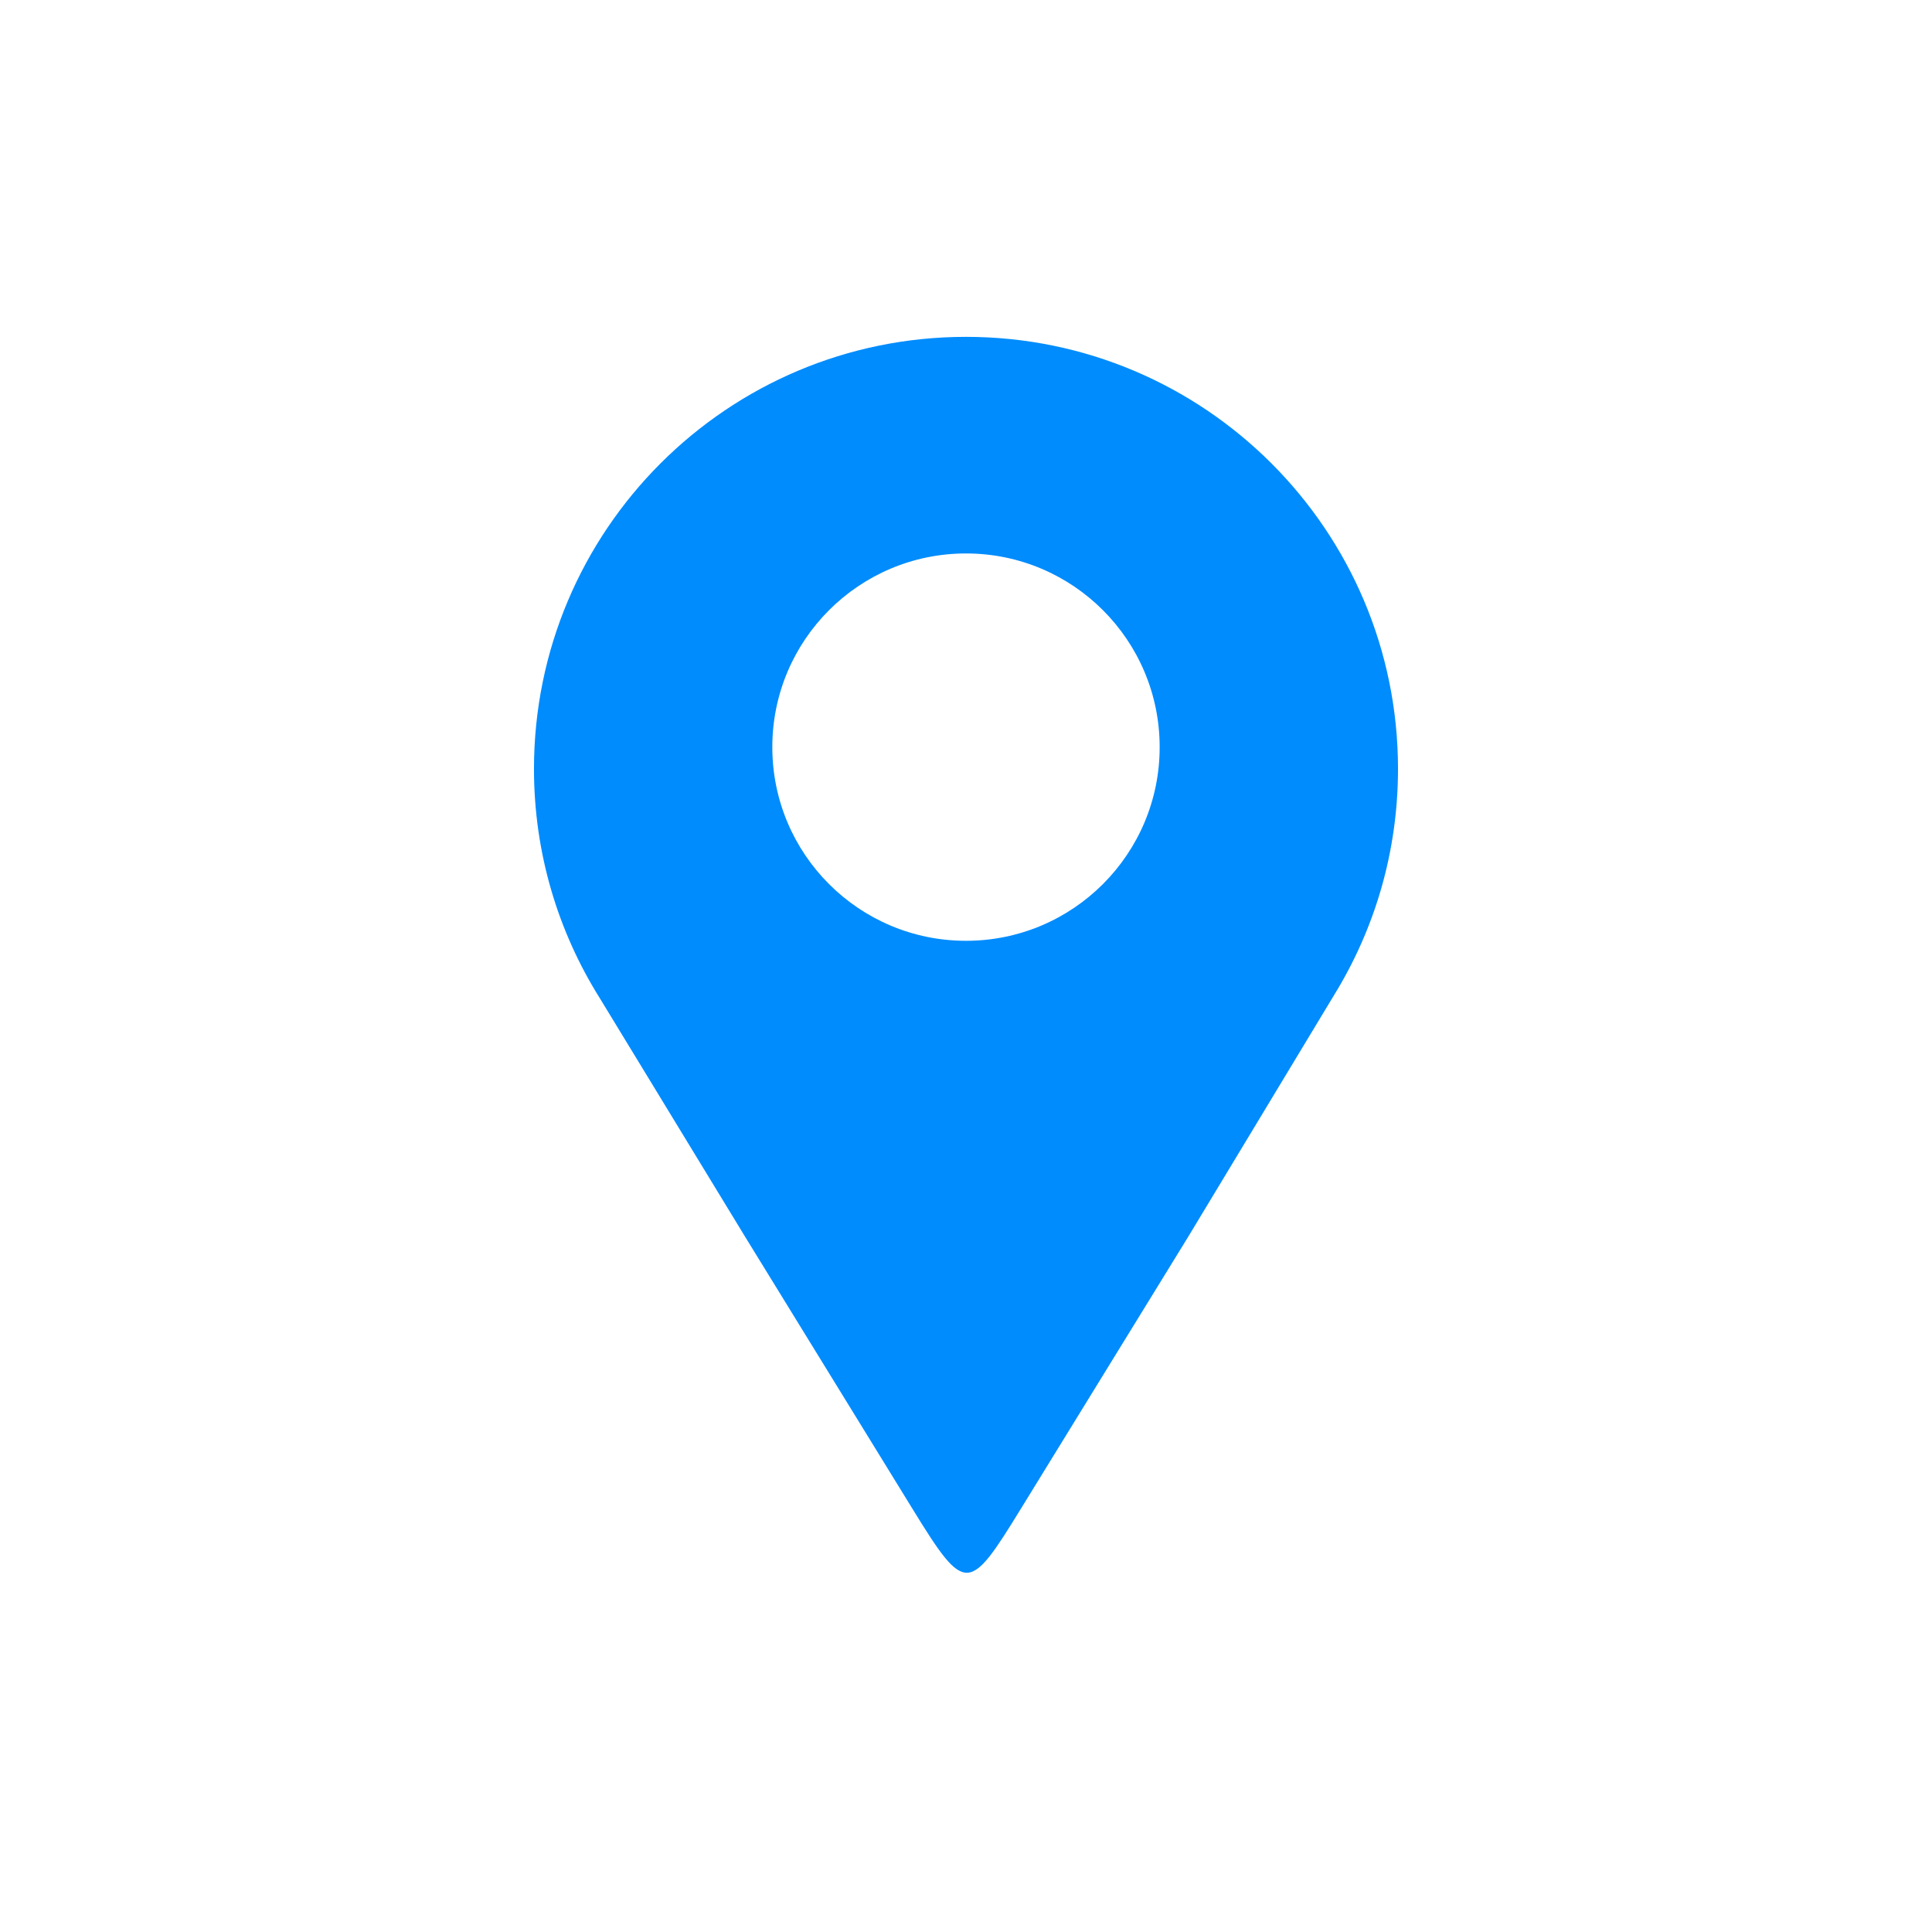 <?xml version="1.0" encoding="UTF-8"?> <svg xmlns="http://www.w3.org/2000/svg" xmlns:xlink="http://www.w3.org/1999/xlink" width="500" zoomAndPan="magnify" viewBox="0 0 375 375" height="500" preserveAspectRatio="xMidYMid meet" version="1.0"><defs><clipPath id="60e3ba226f"><path d="M 103.645 65.305 L 271.645 65.305 L 271.645 306 L 103.645 306 Z M 103.645 65.305 " clip-rule="nonzero"></path></clipPath></defs><g clip-path="url(#60e3ba226f)"><path fill="#008cfd" d="M 187.5 65.383 C 233.809 65.383 271.352 102.93 271.352 149.238 C 271.352 165.355 266.805 180.402 258.926 193.18 C 249.477 208.836 240.023 224.492 230.574 240.148 C 219.066 258.855 209.754 273.996 198.242 292.703 C 188.098 309.199 187.41 309.605 177.211 293.023 C 165.762 274.41 156.133 258.762 144.684 240.148 C 135.254 224.668 125.828 209.188 116.398 193.711 C 108.32 180.816 103.645 165.578 103.645 149.238 C 103.645 102.93 141.188 65.383 187.5 65.383 Z M 187.5 107.426 C 208.262 107.426 225.09 124.258 225.09 145.02 C 225.09 165.781 208.262 182.609 187.5 182.609 C 166.734 182.609 149.906 165.781 149.906 145.02 C 149.906 124.258 166.738 107.426 187.5 107.426 Z M 187.5 107.426 " fill-opacity="1" fill-rule="evenodd"></path></g></svg> 